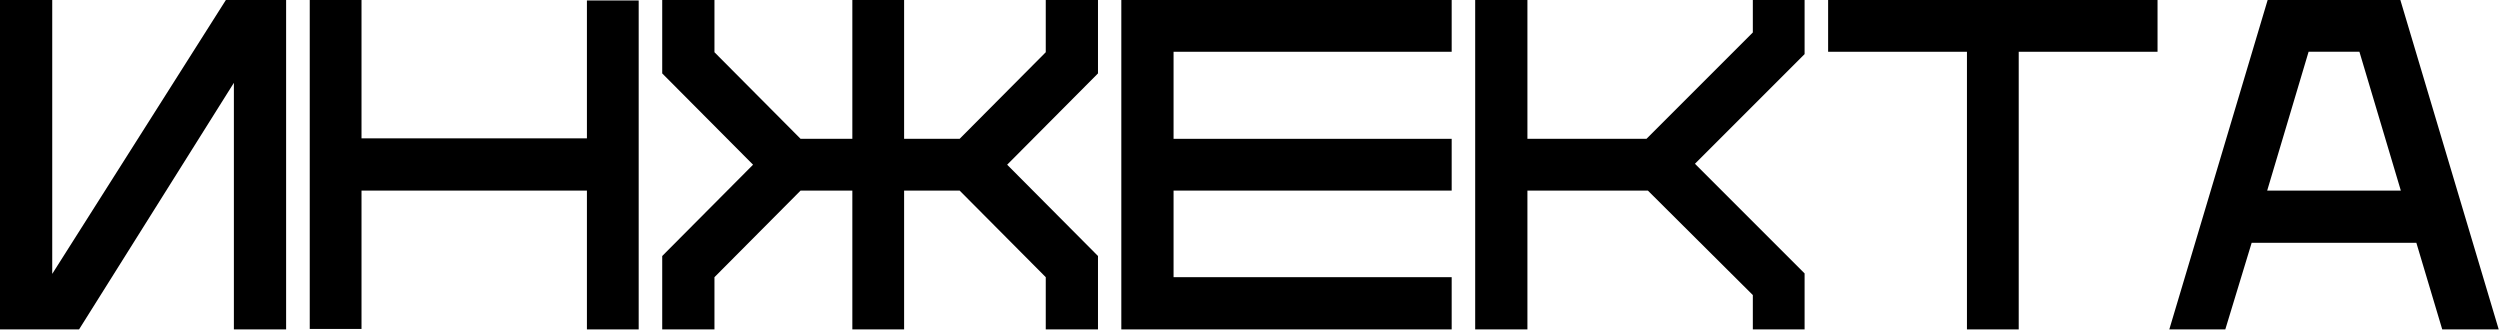 <?xml version="1.0" encoding="UTF-8"?> <svg xmlns="http://www.w3.org/2000/svg" width="340" height="45" viewBox="0 0 340 45" fill="none"><path d="M308.401 0H326.449L339.825 44.8H332.145L328.625 33.024H306.225L302.641 44.8H295.025L308.401 0ZM308.337 25.92H326.513L320.881 7.04H313.969L308.337 25.92Z" fill="black"></path><path d="M248.625 7.04V0H293.425V7.04H274.545V44.8H267.505V7.04H248.625Z" fill="black"></path><path d="M207.729 0V18.88H223.921L238.385 4.416V0H245.425V7.36L230.513 22.272L245.425 37.184V44.8H238.385V40.128L224.113 25.92H207.729V44.8H200.625V0H207.729Z" fill="black"></path><path d="M152.5 44.8V0H197.428V7.04H159.604V18.88H197.428V25.92H159.604V37.696H197.428V44.8H152.5Z" fill="black"></path><path d="M90.062 9.984V0H97.166V7.104L108.879 18.88H115.919V0H122.959V18.88H130.511L142.223 7.104V0H149.326V9.984L136.974 22.4L149.326 34.816V44.8H142.223V37.696L130.511 25.92H122.959V44.8H115.919V25.92H108.879L97.166 37.696V44.8H90.062V34.816L102.415 22.4L90.062 9.984Z" fill="black"></path><path d="M42.125 44.736V0H49.165V18.816H79.821V0.064H86.861V44.8H79.821V25.92H49.165V44.736H42.125Z" fill="black"></path><path d="M0 44.8V0H7.104V37.248L30.72 0H38.912V44.8H31.808V11.264L10.752 44.8H0Z" fill="black"></path></svg> 